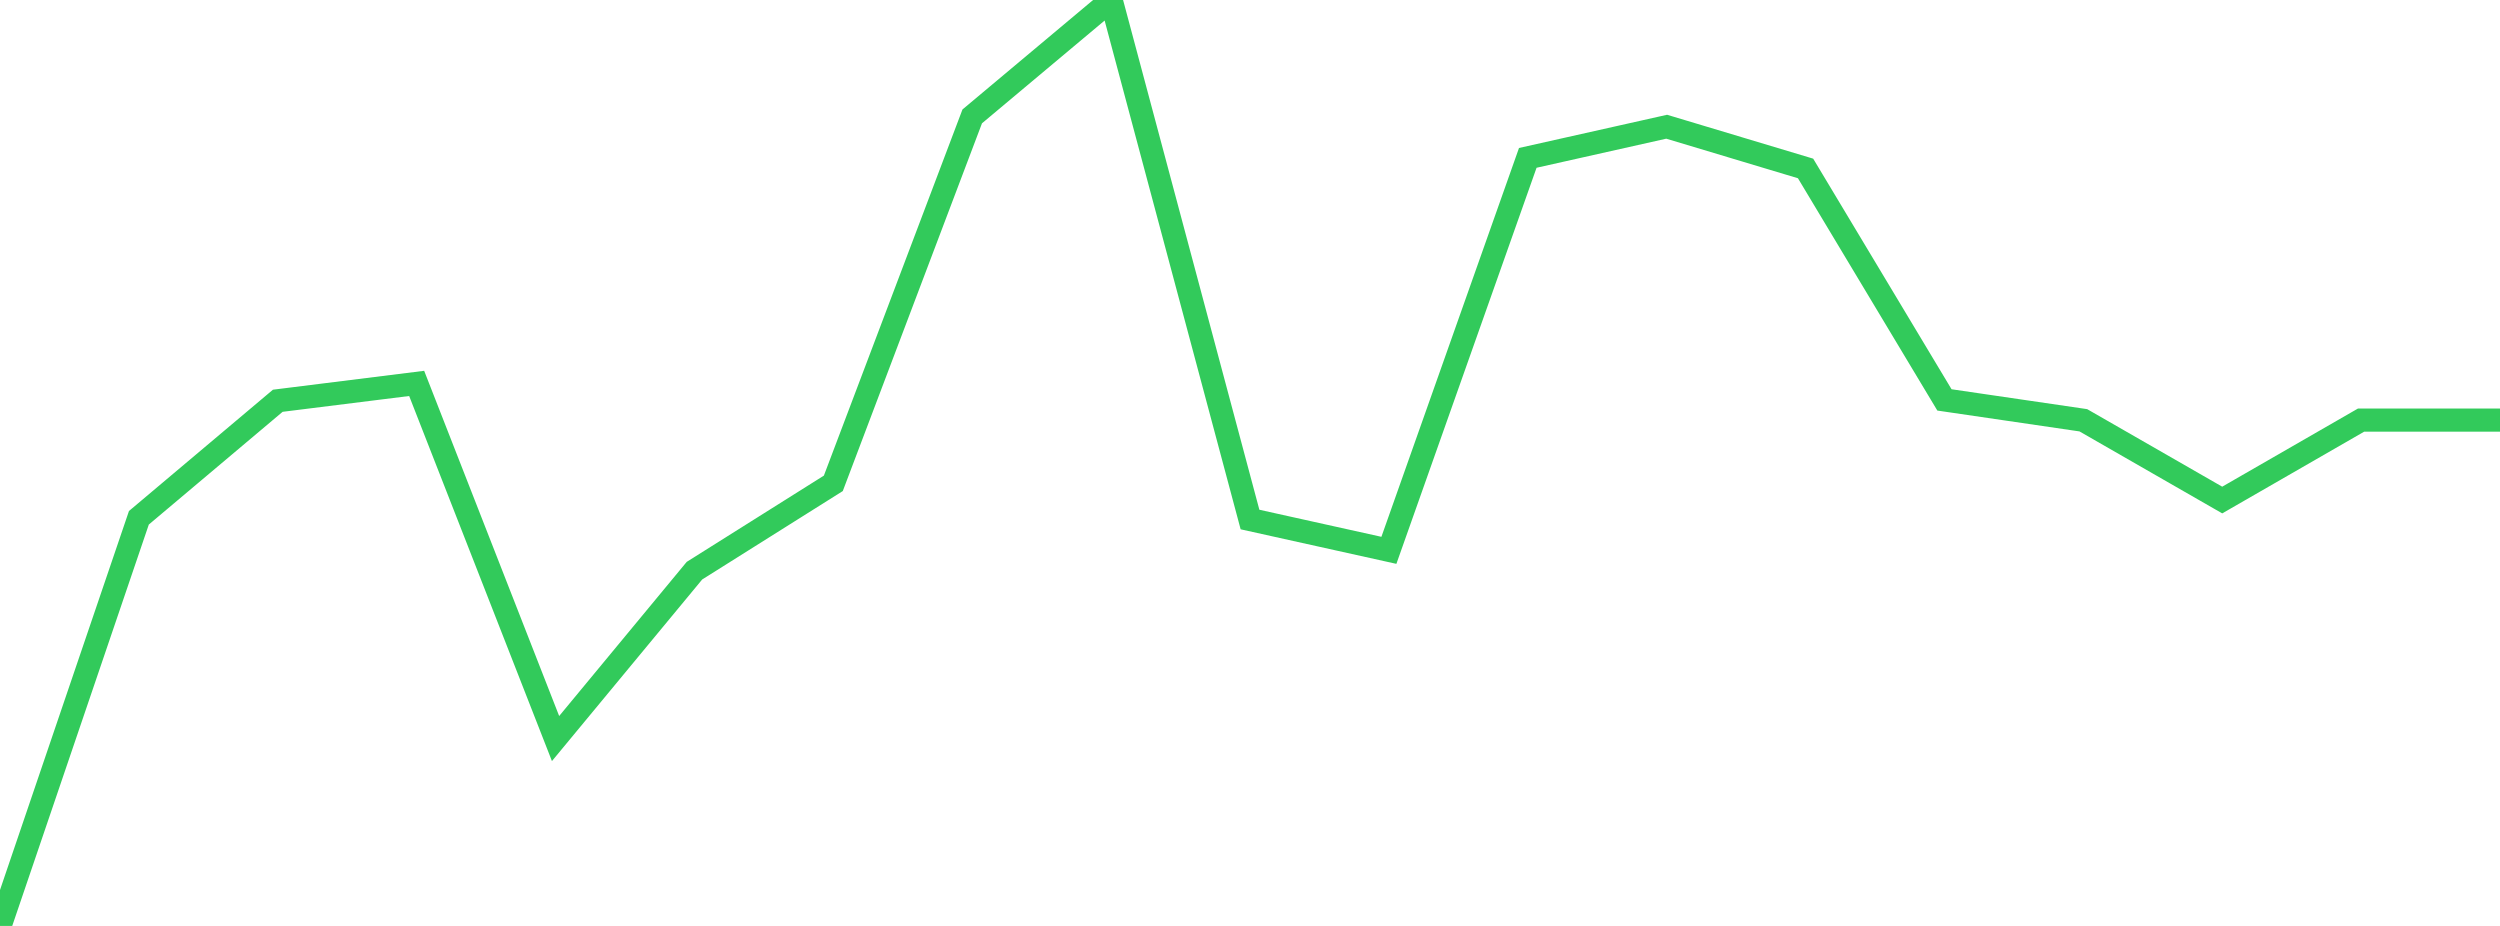 <?xml version="1.0" standalone="no"?>
<!DOCTYPE svg PUBLIC "-//W3C//DTD SVG 1.1//EN" "http://www.w3.org/Graphics/SVG/1.1/DTD/svg11.dtd">

<svg width="135" height="50" viewBox="0 0 135 50" preserveAspectRatio="none" 
  xmlns="http://www.w3.org/2000/svg"
  xmlns:xlink="http://www.w3.org/1999/xlink">


<polyline points="0.0, 50.0 7.5, 27.96 15.0, 21.641 22.5, 20.704 30.0, 39.882 37.5, 30.817 45.0, 26.1 52.5, 6.285 60.0, 0.0 67.5, 28.054 75.0, 29.718 82.5, 8.525 90.0, 6.843 97.5, 9.096 105.0, 21.595 112.5, 22.695 120.0, 27.002 127.5, 22.684 135.0, 22.684" fill="none" stroke="#32ca5b" stroke-width="1.25"/>

</svg>